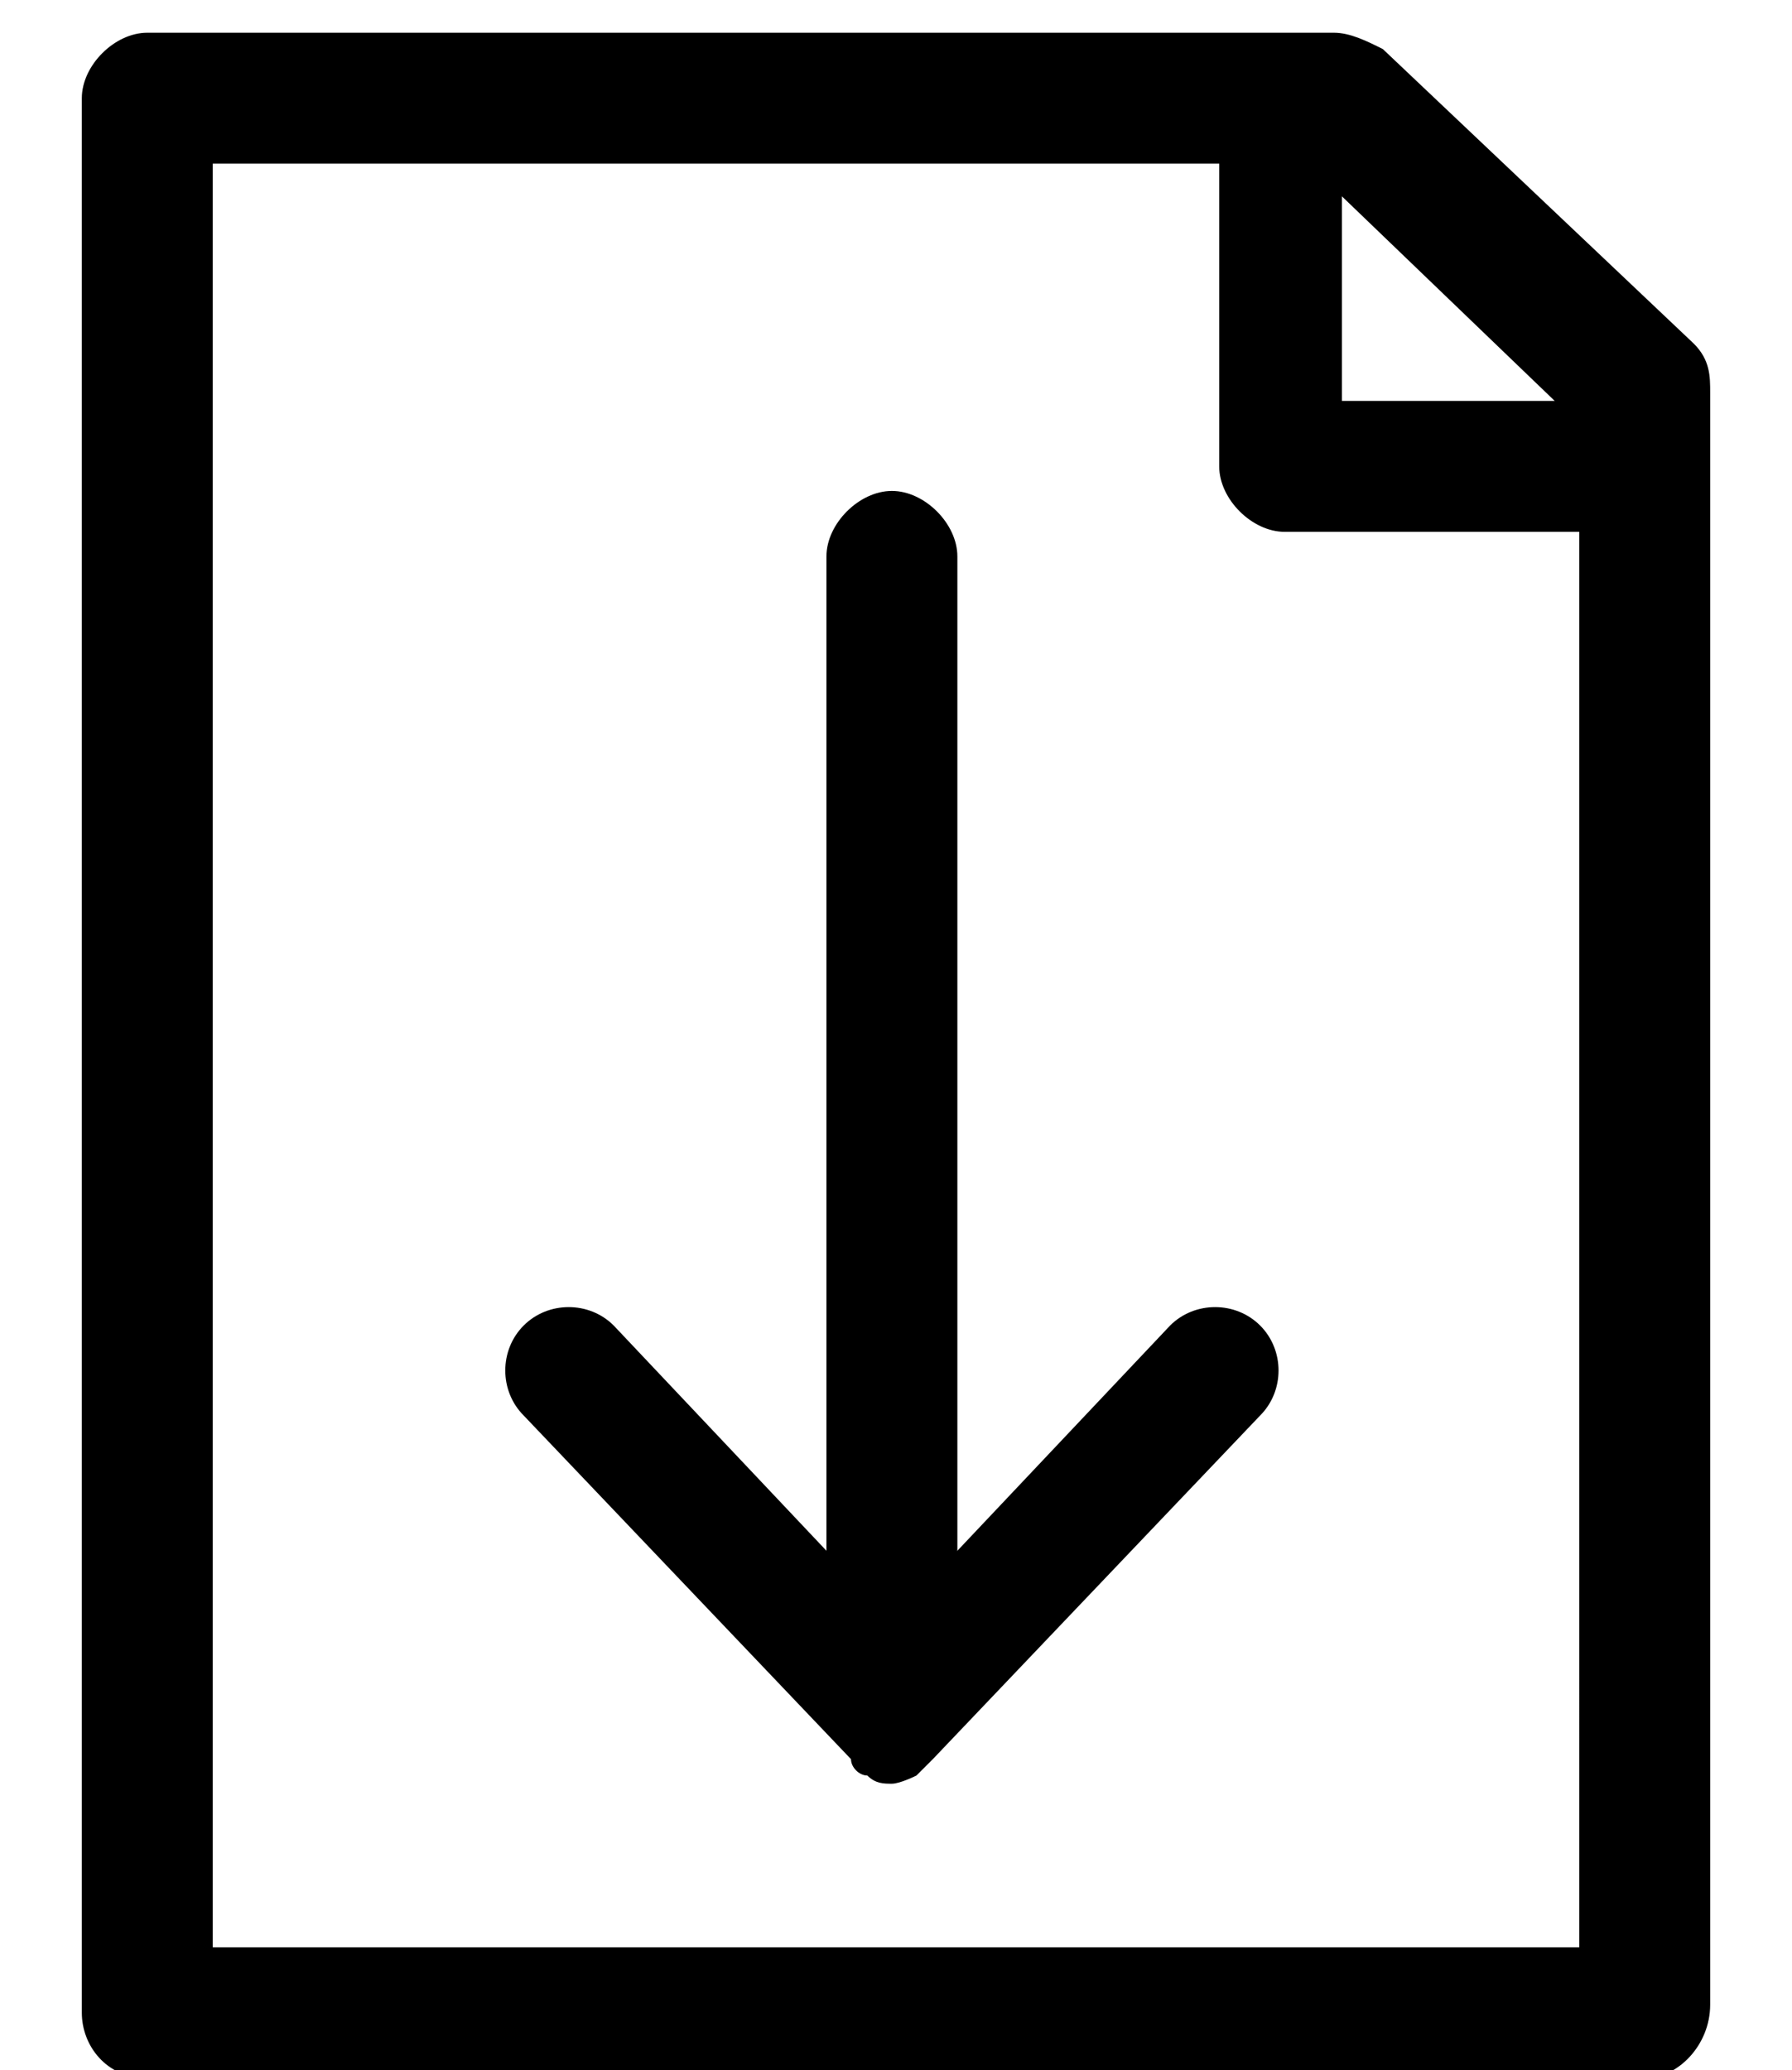 <?xml version="1.0" encoding="utf-8"?>
<!-- Generator: Adobe Illustrator 25.1.0, SVG Export Plug-In . SVG Version: 6.00 Build 0)  -->
<svg version="1.1" id="Layer_1" xmlns="http://www.w3.org/2000/svg" xmlns:xlink="http://www.w3.org/1999/xlink" x="0px" y="0px"
	 viewBox="0 0 21.9 25.3" style="enable-background:new 0 0 21.9 25.3;" xml:space="preserve">
<g>
	<path d="M20.1,25.4H1.8C1.3,25.4,1,25,1,24.6V1.2c0-0.4,0.4-0.8,0.8-0.8h14.5c0.2,0,0.4,0.1,0.6,0.2l3.8,3.6
		c0.2,0.2,0.2,0.4,0.2,0.6v19.7C20.9,25,20.5,25.4,20.1,25.4z M2.6,23.8h16.7V6.5h-3.6c-0.4,0-0.8-0.4-0.8-0.8V2H2.6V23.8z
		 M16.5,4.9H19l-2.6-2.5V4.9z M10.9,21.3c-0.4,0-0.8-0.4-0.8-0.8V6.8c0-0.4,0.4-0.8,0.8-0.8s0.8,0.4,0.8,0.8v13.7
		C11.7,21,11.4,21.3,10.9,21.3z"/>
	<path d="M10.9,21.8c-0.1,0-0.2,0-0.3-0.1c-0.1,0-0.2-0.1-0.2-0.2c0,0,0,0,0,0l-4-4.2c-0.3-0.3-0.3-0.8,0-1.1c0.3-0.3,0.8-0.3,1.1,0
		l3.4,3.6l3.4-3.6c0.3-0.3,0.8-0.3,1.1,0c0.3,0.3,0.3,0.8,0,1.1l-4,4.2c0,0,0,0,0,0c-0.1,0.1-0.1,0.1-0.2,0.2
		C11.2,21.7,11,21.8,10.9,21.8L10.9,21.8L10.9,21.8z"/>
</g>
</svg>
